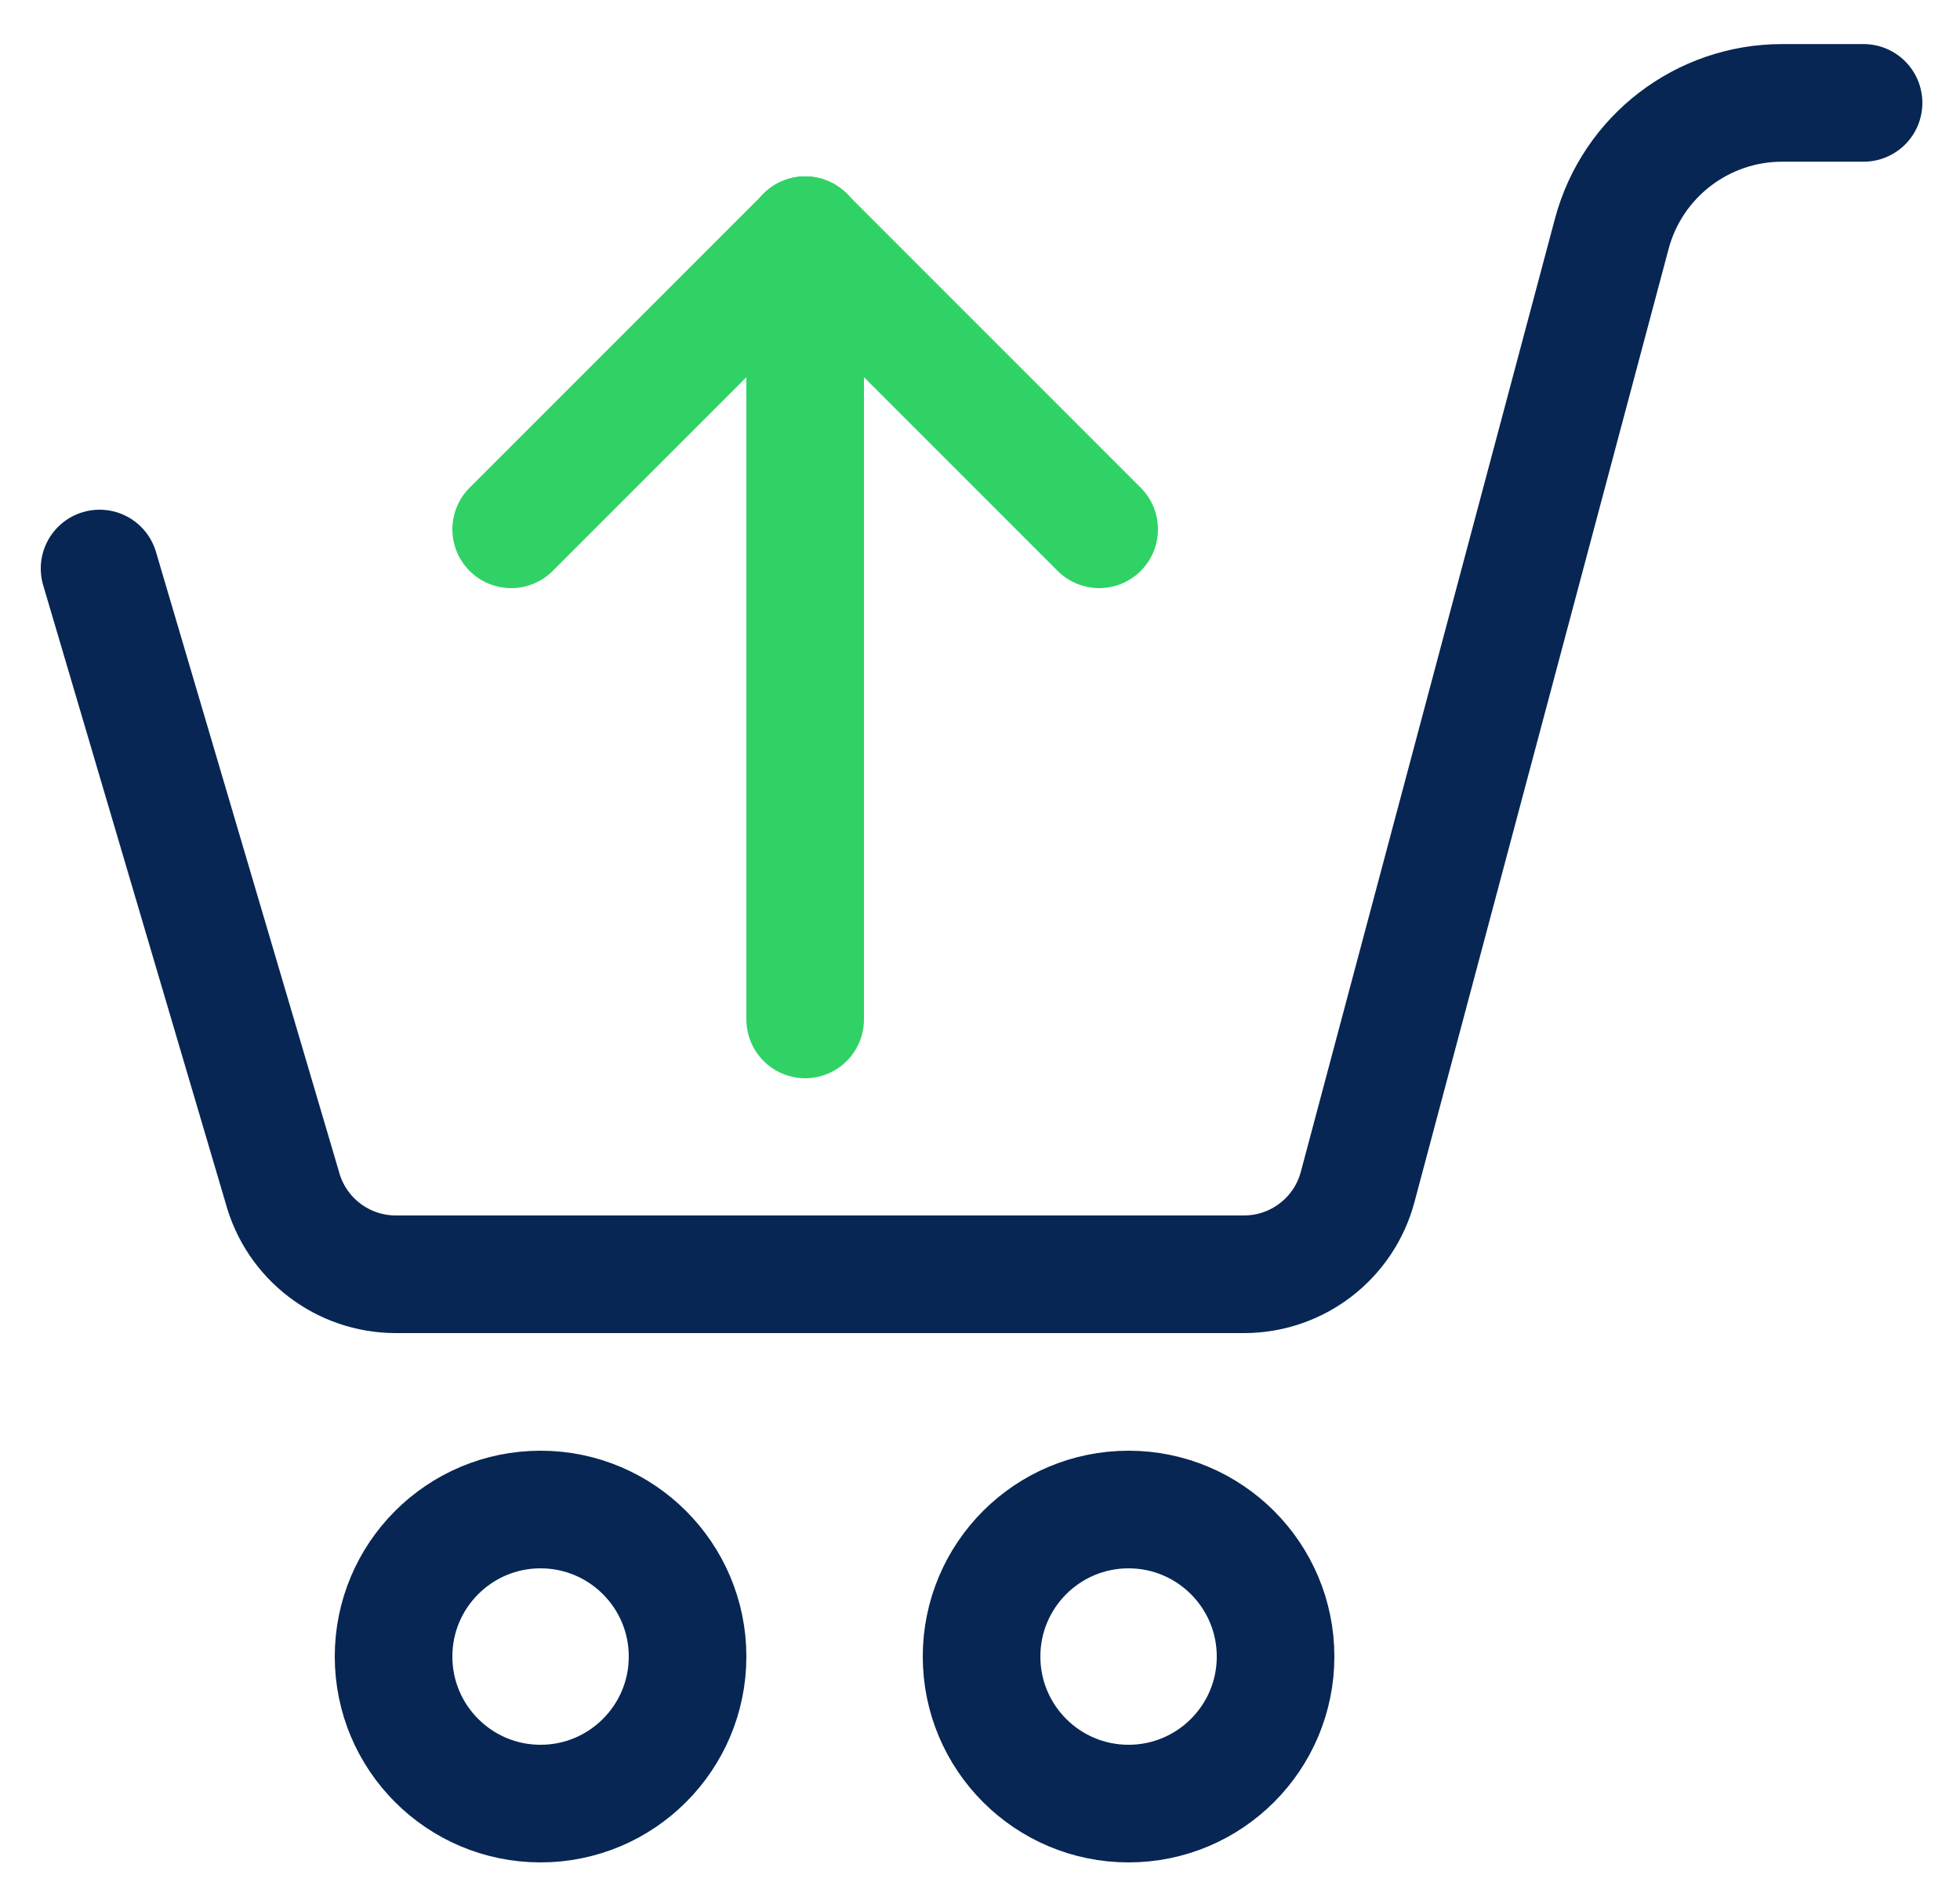 <svg width="25" height="24" viewBox="0 0 25 24" fill="none" xmlns="http://www.w3.org/2000/svg">
<path fill-rule="evenodd" clip-rule="evenodd" d="M6.895 23C7.93 23 8.77 22.16 8.77 21.125C8.77 20.09 7.93 19.25 6.895 19.25C5.859 19.25 5.02 20.09 5.02 21.125C5.02 22.16 5.859 23 6.895 23Z" stroke="#072653" stroke-width="1.5" stroke-linecap="round" stroke-linejoin="round"/>
<path fill-rule="evenodd" clip-rule="evenodd" d="M14.395 23C15.43 23 16.27 22.16 16.27 21.125C16.27 20.09 15.43 19.25 14.395 19.25C13.359 19.25 12.52 20.09 12.52 21.125C12.52 22.16 13.359 23 14.395 23Z" stroke="#072653" stroke-width="1.5" stroke-linecap="round" stroke-linejoin="round"/>
<path d="M10.27 13V3" stroke="#30D266" stroke-width="1.5" stroke-linecap="round" stroke-linejoin="round"/>
<path d="M10.27 3L14.02 6.75" stroke="#30D266" stroke-width="1.5" stroke-linecap="round" stroke-linejoin="round"/>
<path d="M10.27 3L6.52 6.75" stroke="#30D266" stroke-width="1.5" stroke-linecap="round" stroke-linejoin="round"/>
<path d="M1.27 7.25L3.599 15.136C3.774 15.793 4.369 16.25 5.049 16.25H15.867C16.547 16.25 17.142 15.793 17.317 15.136L20.558 2.983C20.82 1.998 21.712 1.312 22.732 1.312H23.77" stroke="#072653" stroke-width="1.5" stroke-linecap="round" stroke-linejoin="round"/>
</svg>
